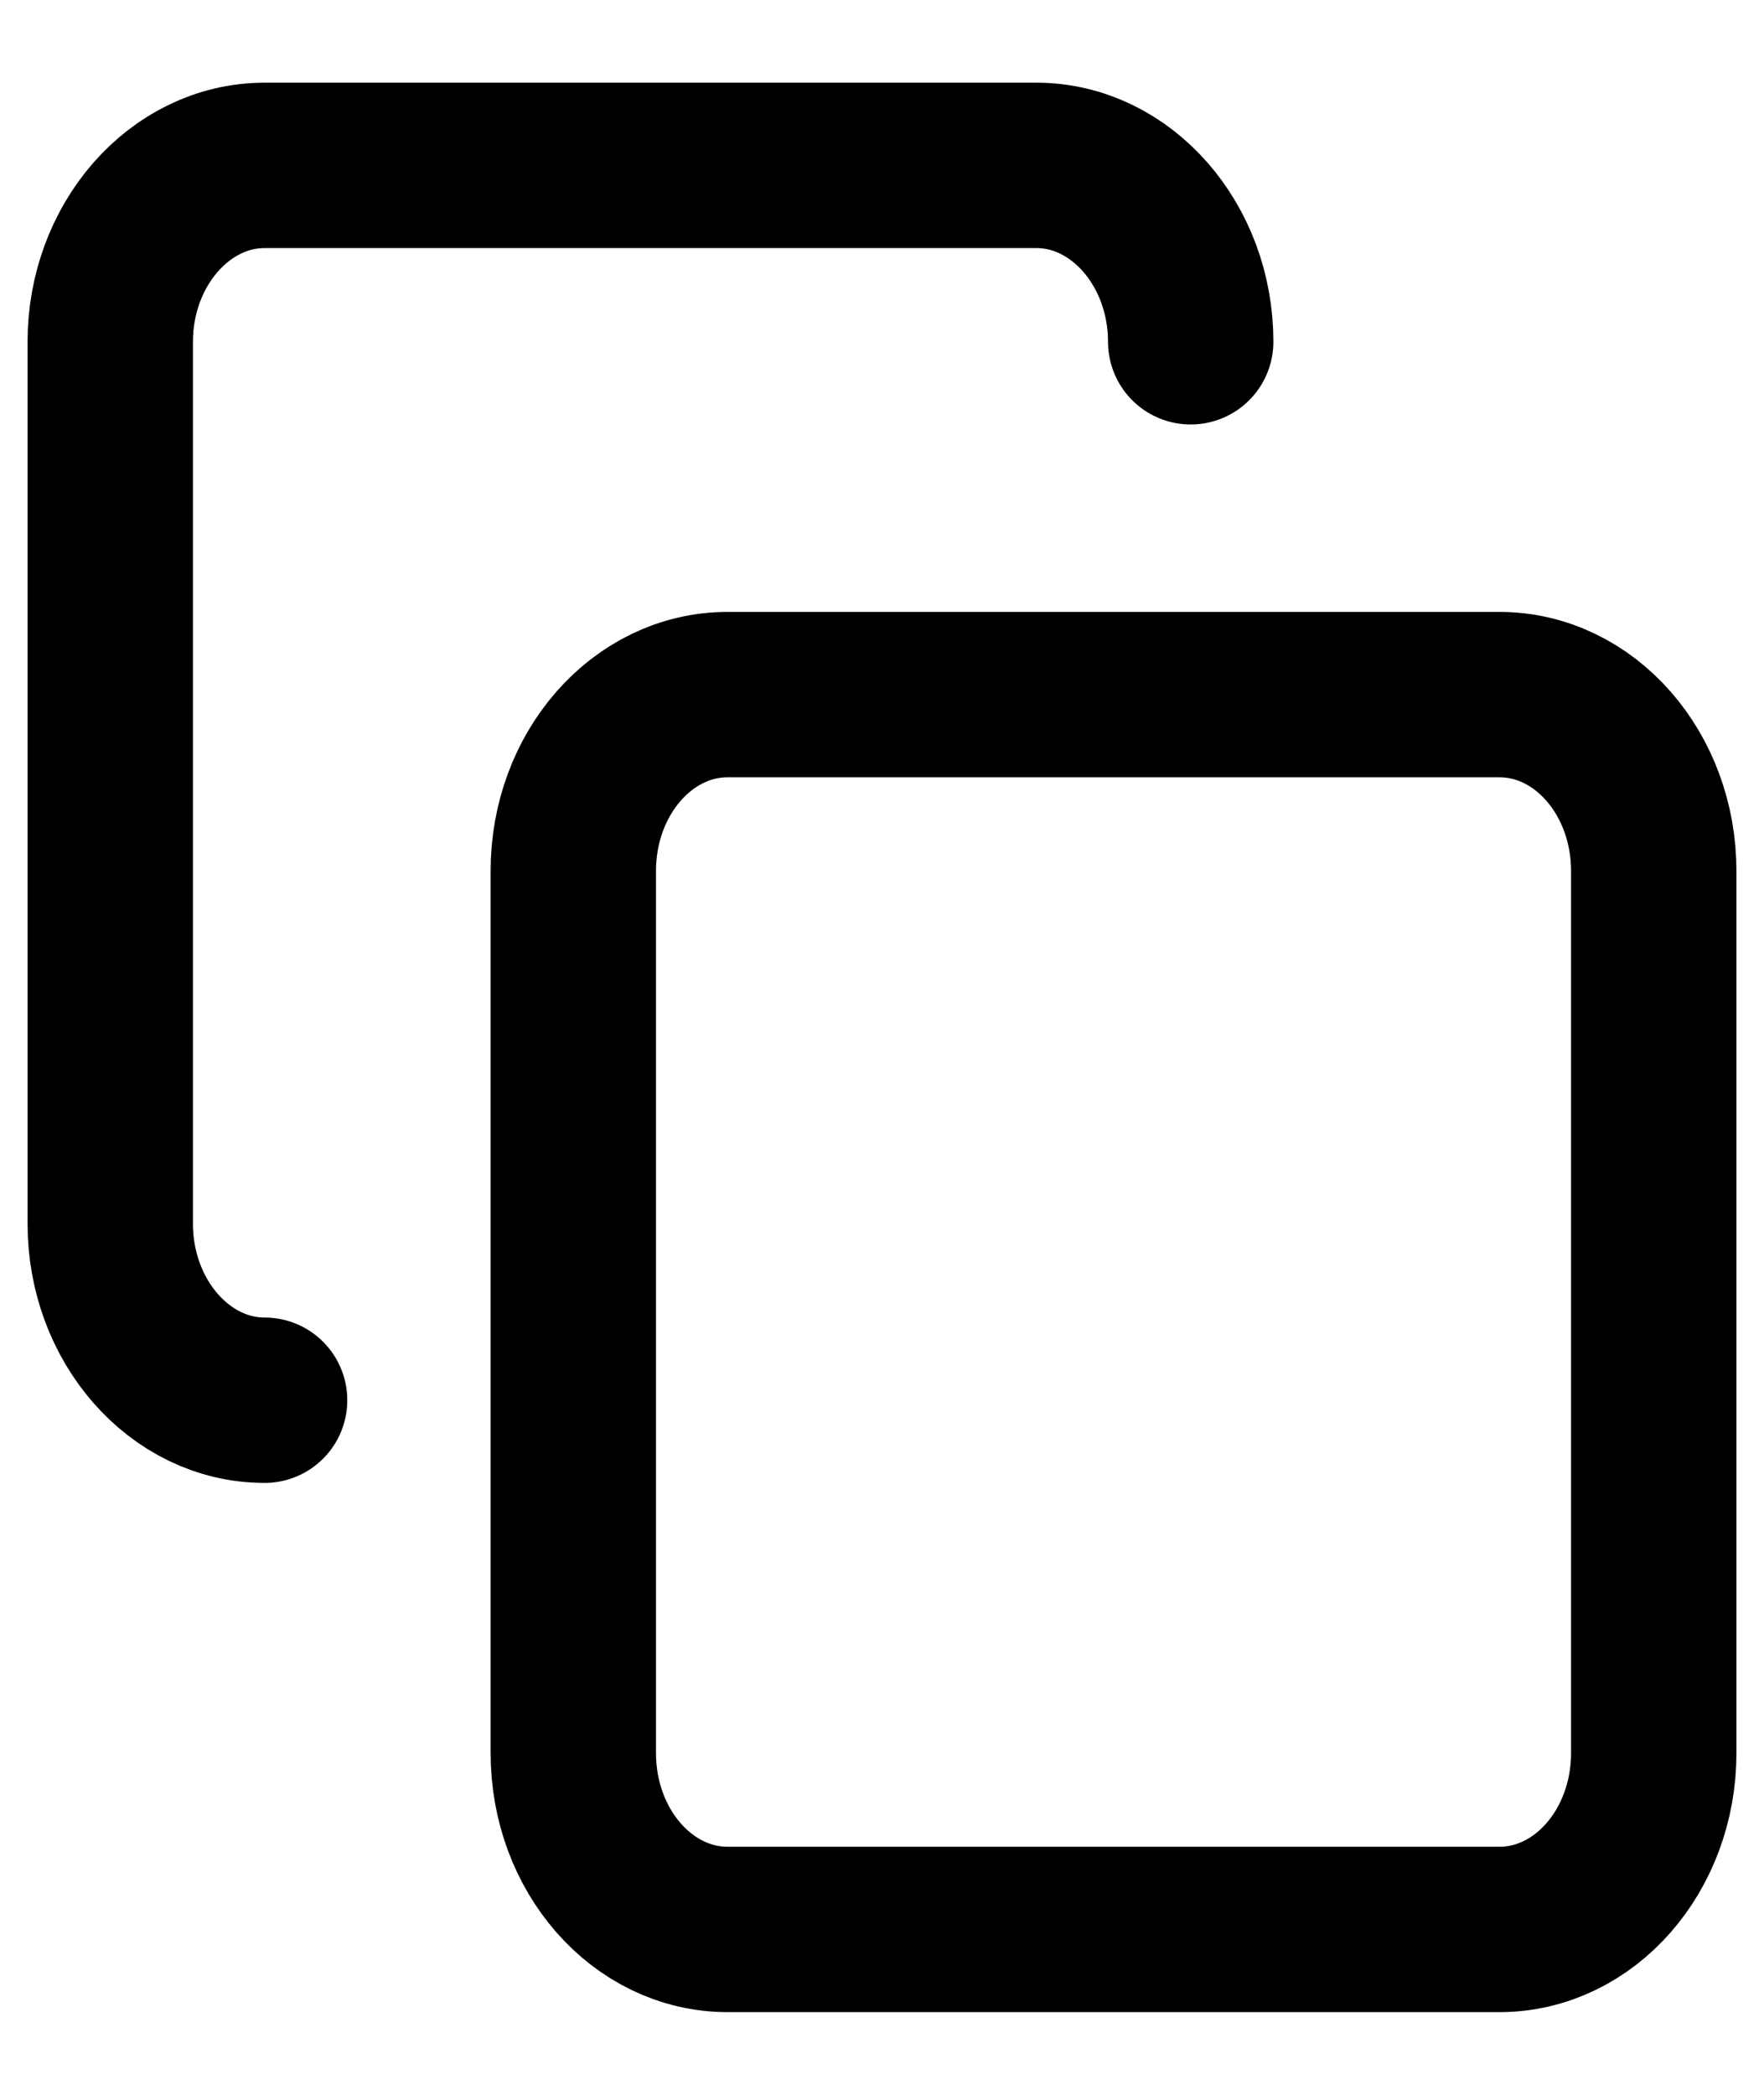 <svg width="16" height="19" viewBox="0 0 16 19" fill="none" xmlns="http://www.w3.org/2000/svg">
<path d="M2.4 12.7C1.63 12.7 1 11.98 1 11.1V3.1C1 2.22 1.63 1.5 2.4 1.5H9.4C10.17 1.5 10.8 2.22 10.8 3.1M6.6 6.3H13.6C14.373 6.3 15 7.016 15 7.9V15.9C15 16.784 14.373 17.5 13.6 17.5H6.6C5.827 17.5 5.2 16.784 5.2 15.9V7.9C5.2 7.016 5.827 6.3 6.6 6.3Z" stroke="black" stroke-width="1.5" stroke-linecap="round" stroke-linejoin="round"/>
</svg>
